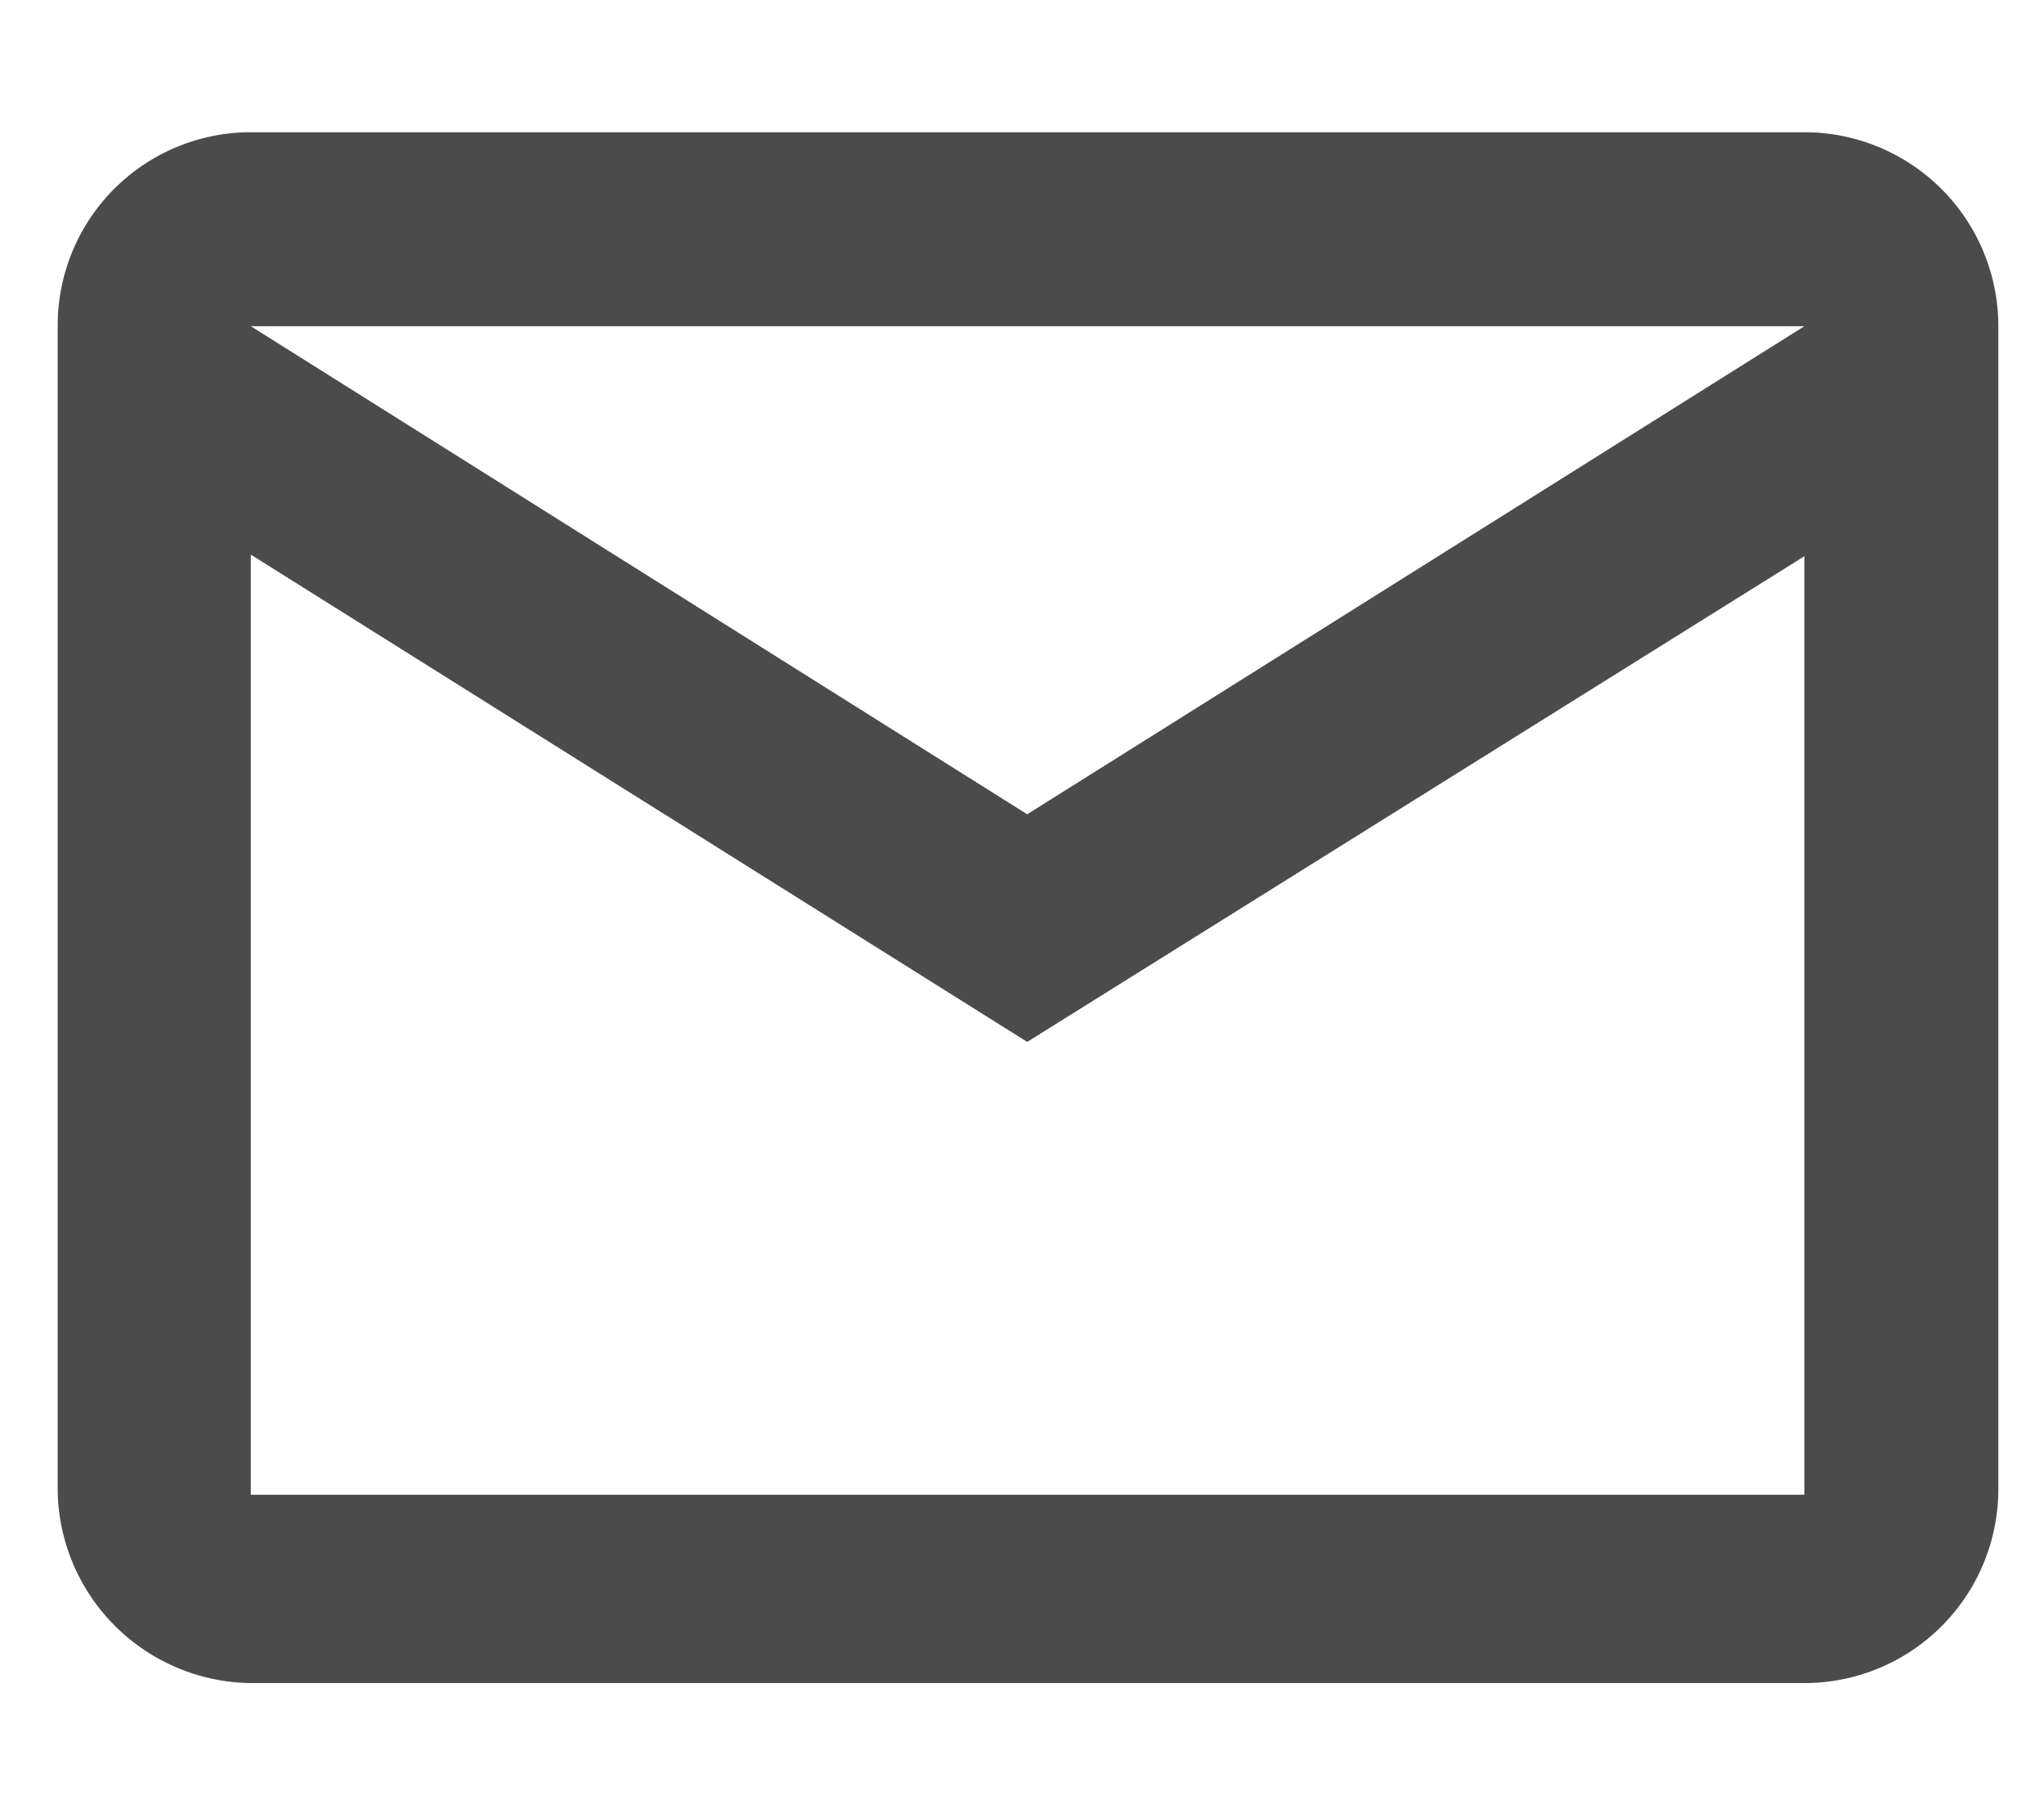 <svg id="Ebene_1" data-name="Ebene 1" xmlns="http://www.w3.org/2000/svg" viewBox="0 0 25.51 22.68"><defs><style>.cls-1{fill:#4b4b4b;}</style></defs><path id="Pfad_84127" data-name="Pfad 84127" class="cls-1" d="M22.52,1.65H3.13A2.41,2.41,0,0,0,.72,4.07l0,14.55A2.44,2.44,0,0,0,3.13,21H22.52a2.42,2.42,0,0,0,2.42-2.42V4.07A2.42,2.42,0,0,0,22.52,1.65Zm0,17H3.13V6.92L12.82,13l9.7-6.06Zm-9.7-8.49L3.13,4.07H22.52Z"/></svg>